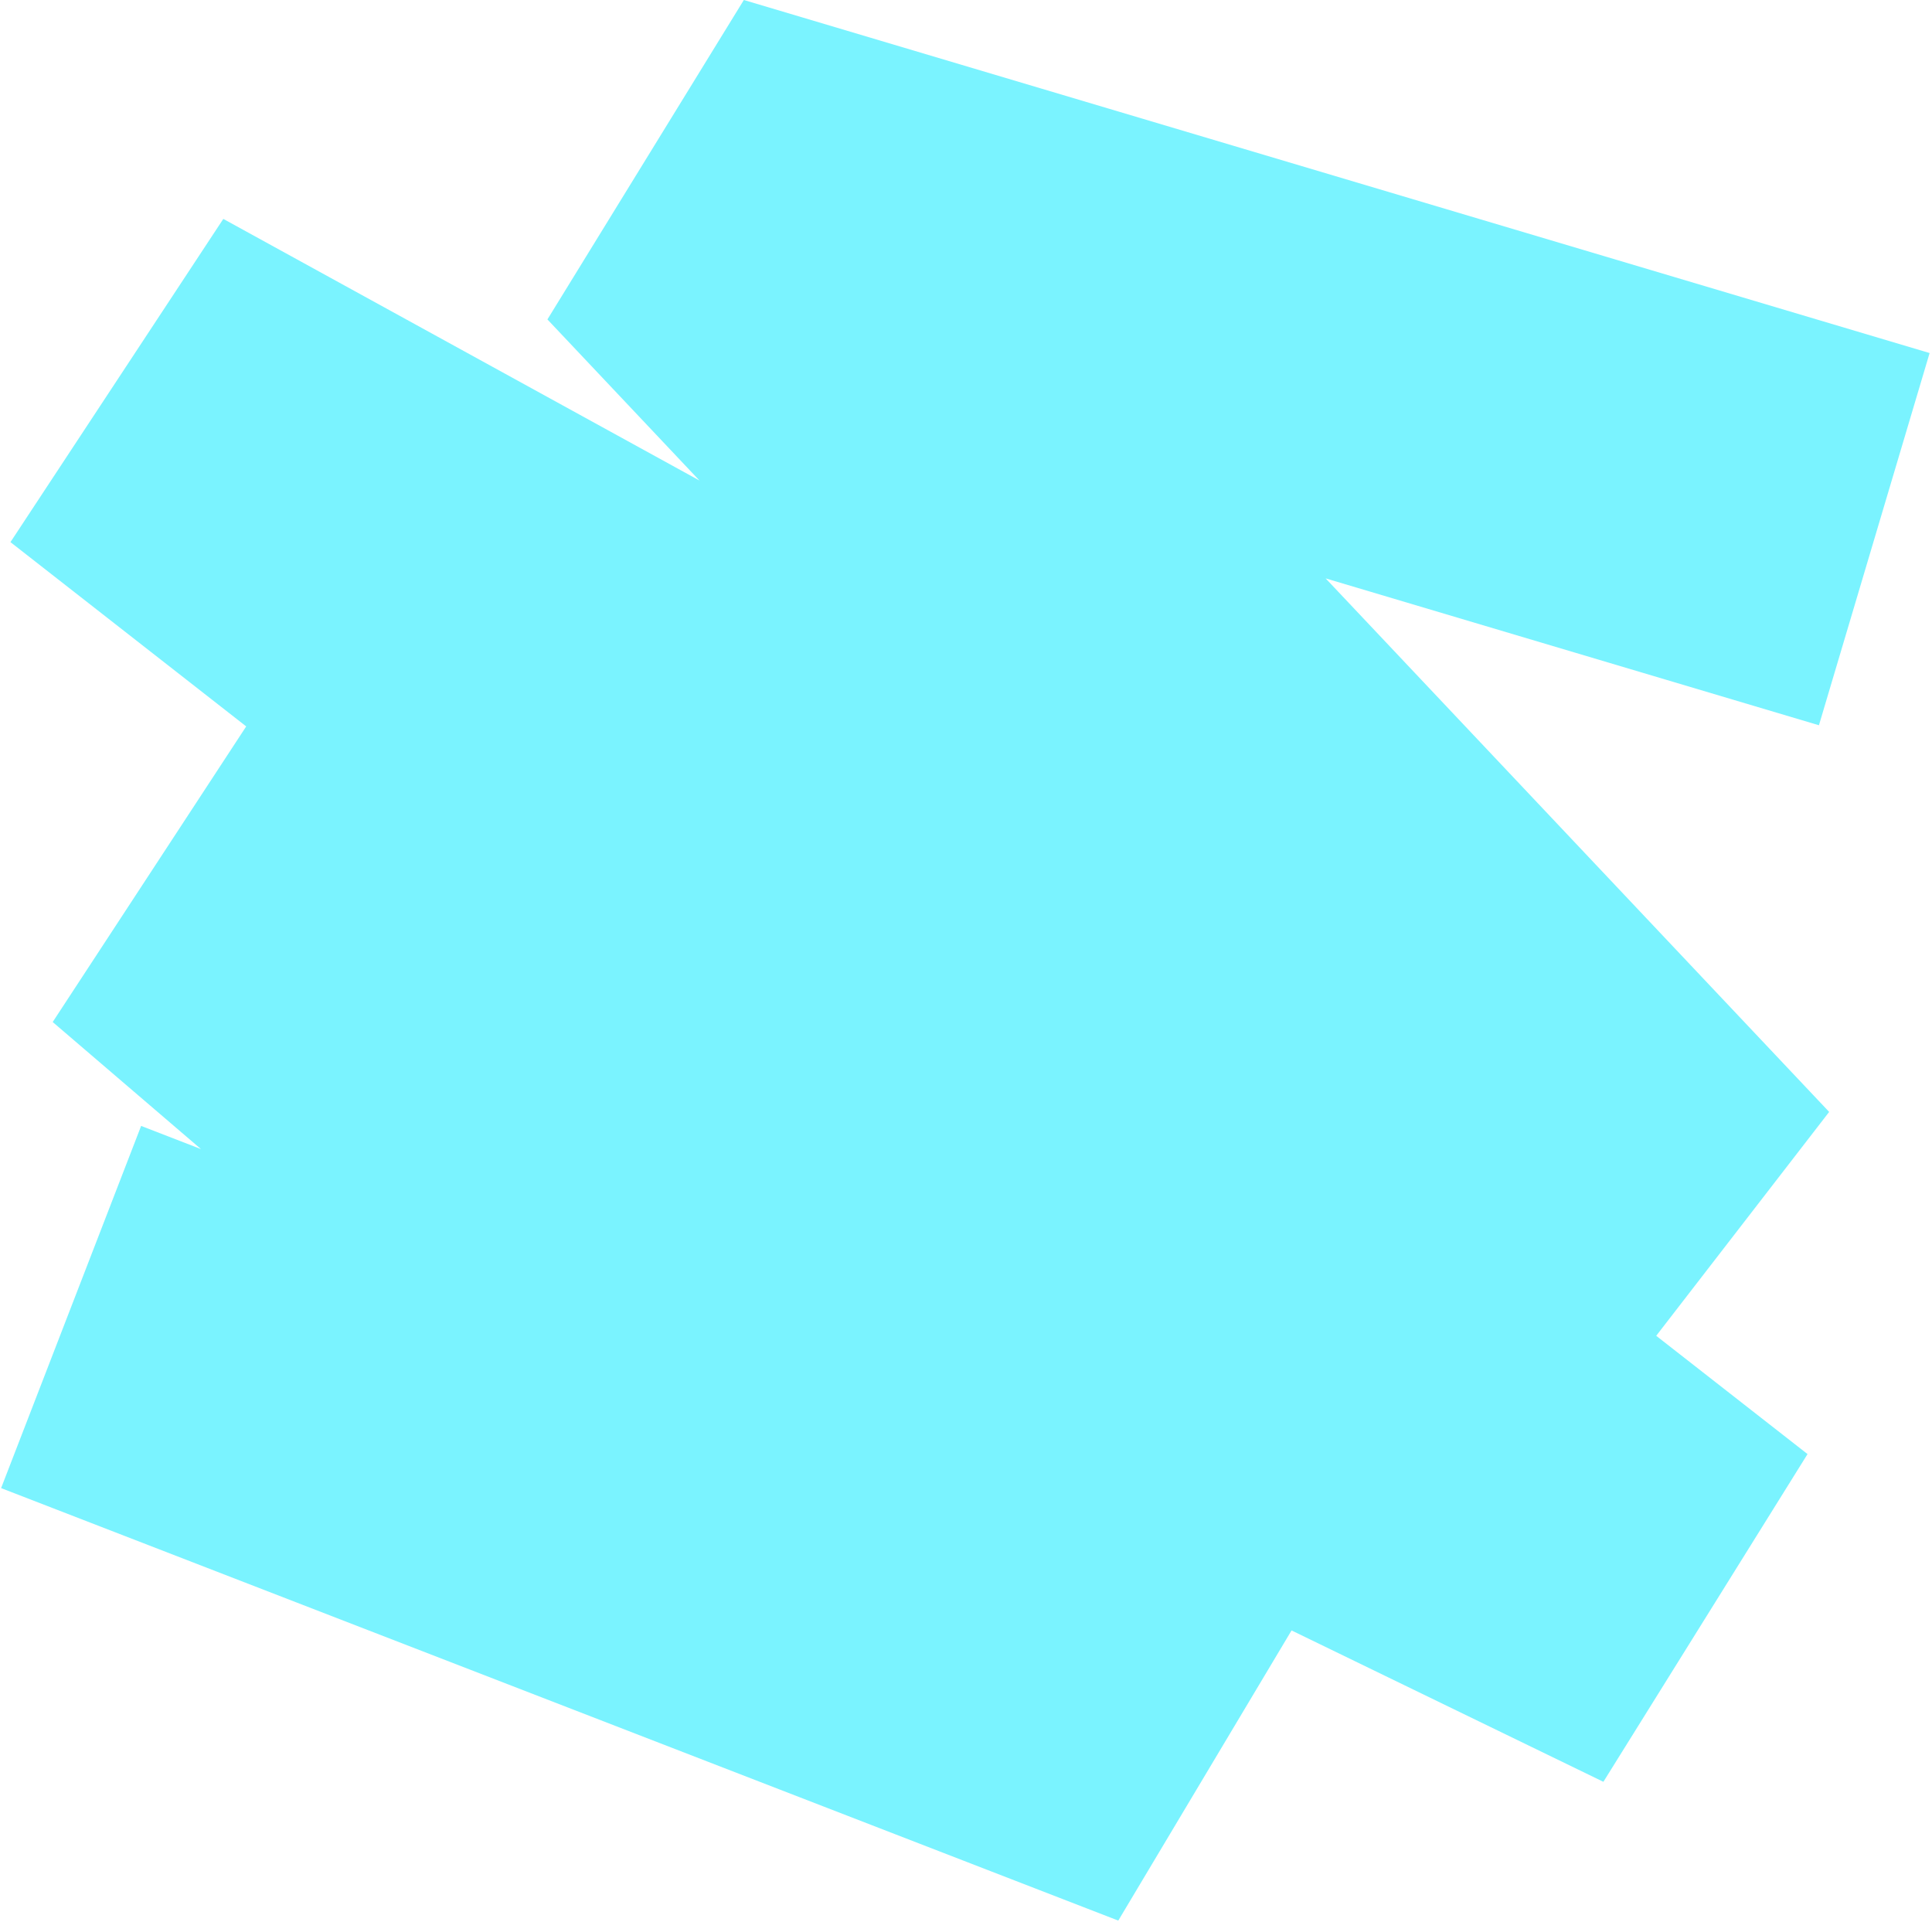 <svg width="773" height="769" viewBox="0 0 773 769" fill="none" xmlns="http://www.w3.org/2000/svg">
<path fill-rule="evenodd" clip-rule="evenodd" d="M219.025 127.801L297.614 0L772.044 141.25L727.761 290.172L530.388 231.409L731.852 444.87L662.654 534.442L723.201 581.77L641.519 712.889L516.756 652.329L447.426 768.415L0.441 595.384L56.467 450.475L80.413 459.744L21.084 408.906L98.51 290.633L4.184 216.901L89.348 87.583L279.856 192.254L219.025 127.801Z" fill="#7AF3FF"/>
</svg>
